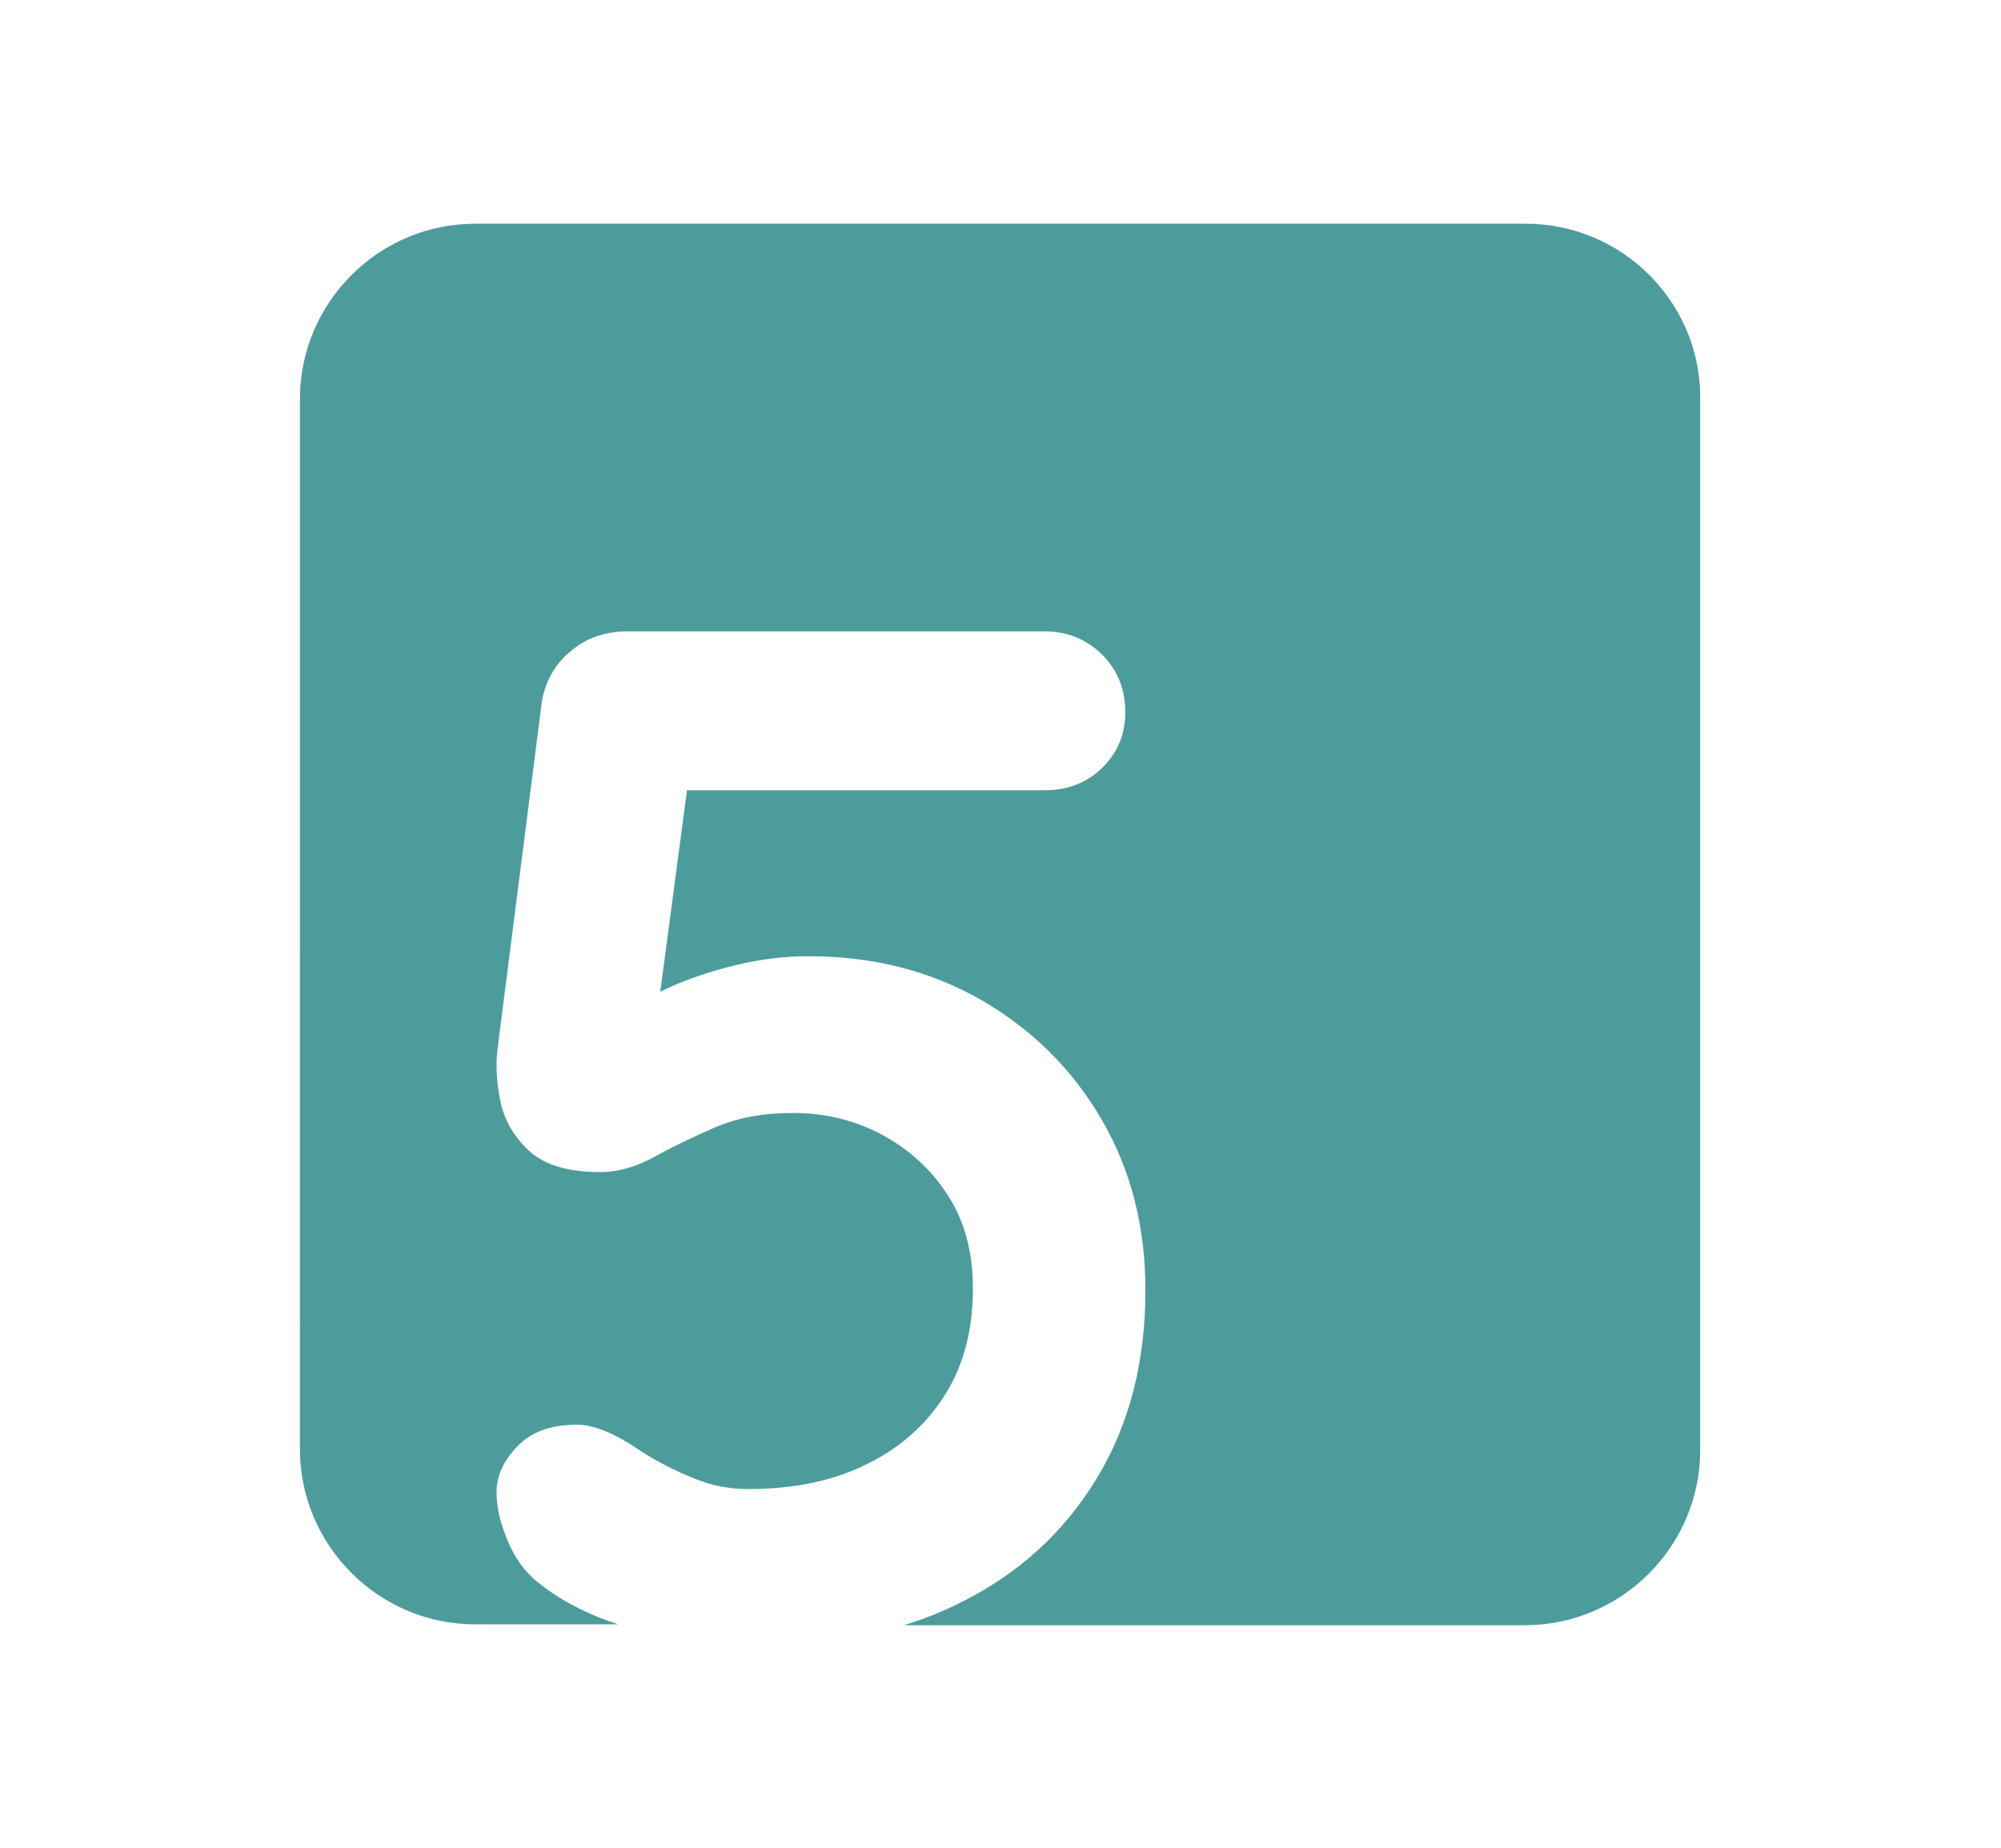 <?xml version="1.0" encoding="utf-8"?>
<!-- Generator: Adobe Illustrator 28.2.0, SVG Export Plug-In . SVG Version: 6.00 Build 0)  -->
<svg version="1.1" id="Ebene_1" xmlns="http://www.w3.org/2000/svg" xmlns:xlink="http://www.w3.org/1999/xlink" x="0px" y="0px"
	 viewBox="0 0 457 422.1" style="enable-background:new 0 0 457 422.1;" xml:space="preserve">
<style type="text/css">
	.st0{fill:#4D9C9C;}
	.st1{fill:#FFFFFF;}
</style>
<path class="st0" d="M348.5,51.1H108.5c-22,0-40,18-40,40V331c0,22,18,40,40,40h32.7c-7.4-2.4-13.6-5.7-18.6-9.8
	c-2.9-2.4-5.1-5.5-6.7-9.4c-1.6-3.8-2.5-7.5-2.5-11c0-3.7,1.6-7.2,4.8-10.5c3.2-3.3,7.7-4.9,13.6-4.9c3.9,0,8.9,2.1,14.8,6.2
	c3.5,2.2,7.3,4.2,11.5,5.9c4.2,1.8,8.4,2.6,12.8,2.6c10.5,0,19.6-1.9,27.3-5.8c7.7-3.8,13.6-9.2,17.8-16c4.2-6.8,6.2-14.8,6.2-24
	c0-8.3-1.9-15.5-5.8-21.4c-3.8-5.9-8.9-10.5-15.1-13.8c-6.2-3.3-13-4.9-20.2-4.9c-6.8,0-12.7,1.1-17.8,3.3c-5,2.2-9.7,4.4-13.8,6.7
	c-4.2,2.3-8.3,3.5-12.5,3.5c-7.2,0-12.6-1.6-16.1-4.8c-3.5-3.2-5.7-7-6.6-11.3c-0.9-4.4-1.1-8.3-0.7-11.8l10.2-79.9
	c0.9-4.6,3.1-8.4,6.7-11.3c3.6-3,7.9-4.4,13-4.4h95c5.3,0,9.6,1.8,13.2,5.3c3.5,3.5,5.3,7.9,5.3,13.2c0,5-1.8,9.3-5.3,12.7
	c-3.5,3.4-7.9,5.1-13.2,5.1h-81.6l-6.1,46c0.6-0.3,1.2-0.6,1.9-0.9c4.4-2,9.4-3.7,15.1-5.1c5.7-1.4,11.3-2.1,16.8-2.1
	c14.7,0,27.8,3.3,39.5,10c11.6,6.7,20.8,15.8,27.5,27.3c6.7,11.5,10,24.5,10,39c0,16.4-3.7,30.8-11.2,43.1
	c-7.5,12.3-17.9,21.8-31.4,28.4c-3.9,2-8.1,3.6-12.5,5h141.8c22,0,40-18,40-40V91.1C388.5,69.1,370.5,51.1,348.5,51.1z"/>
</svg>

